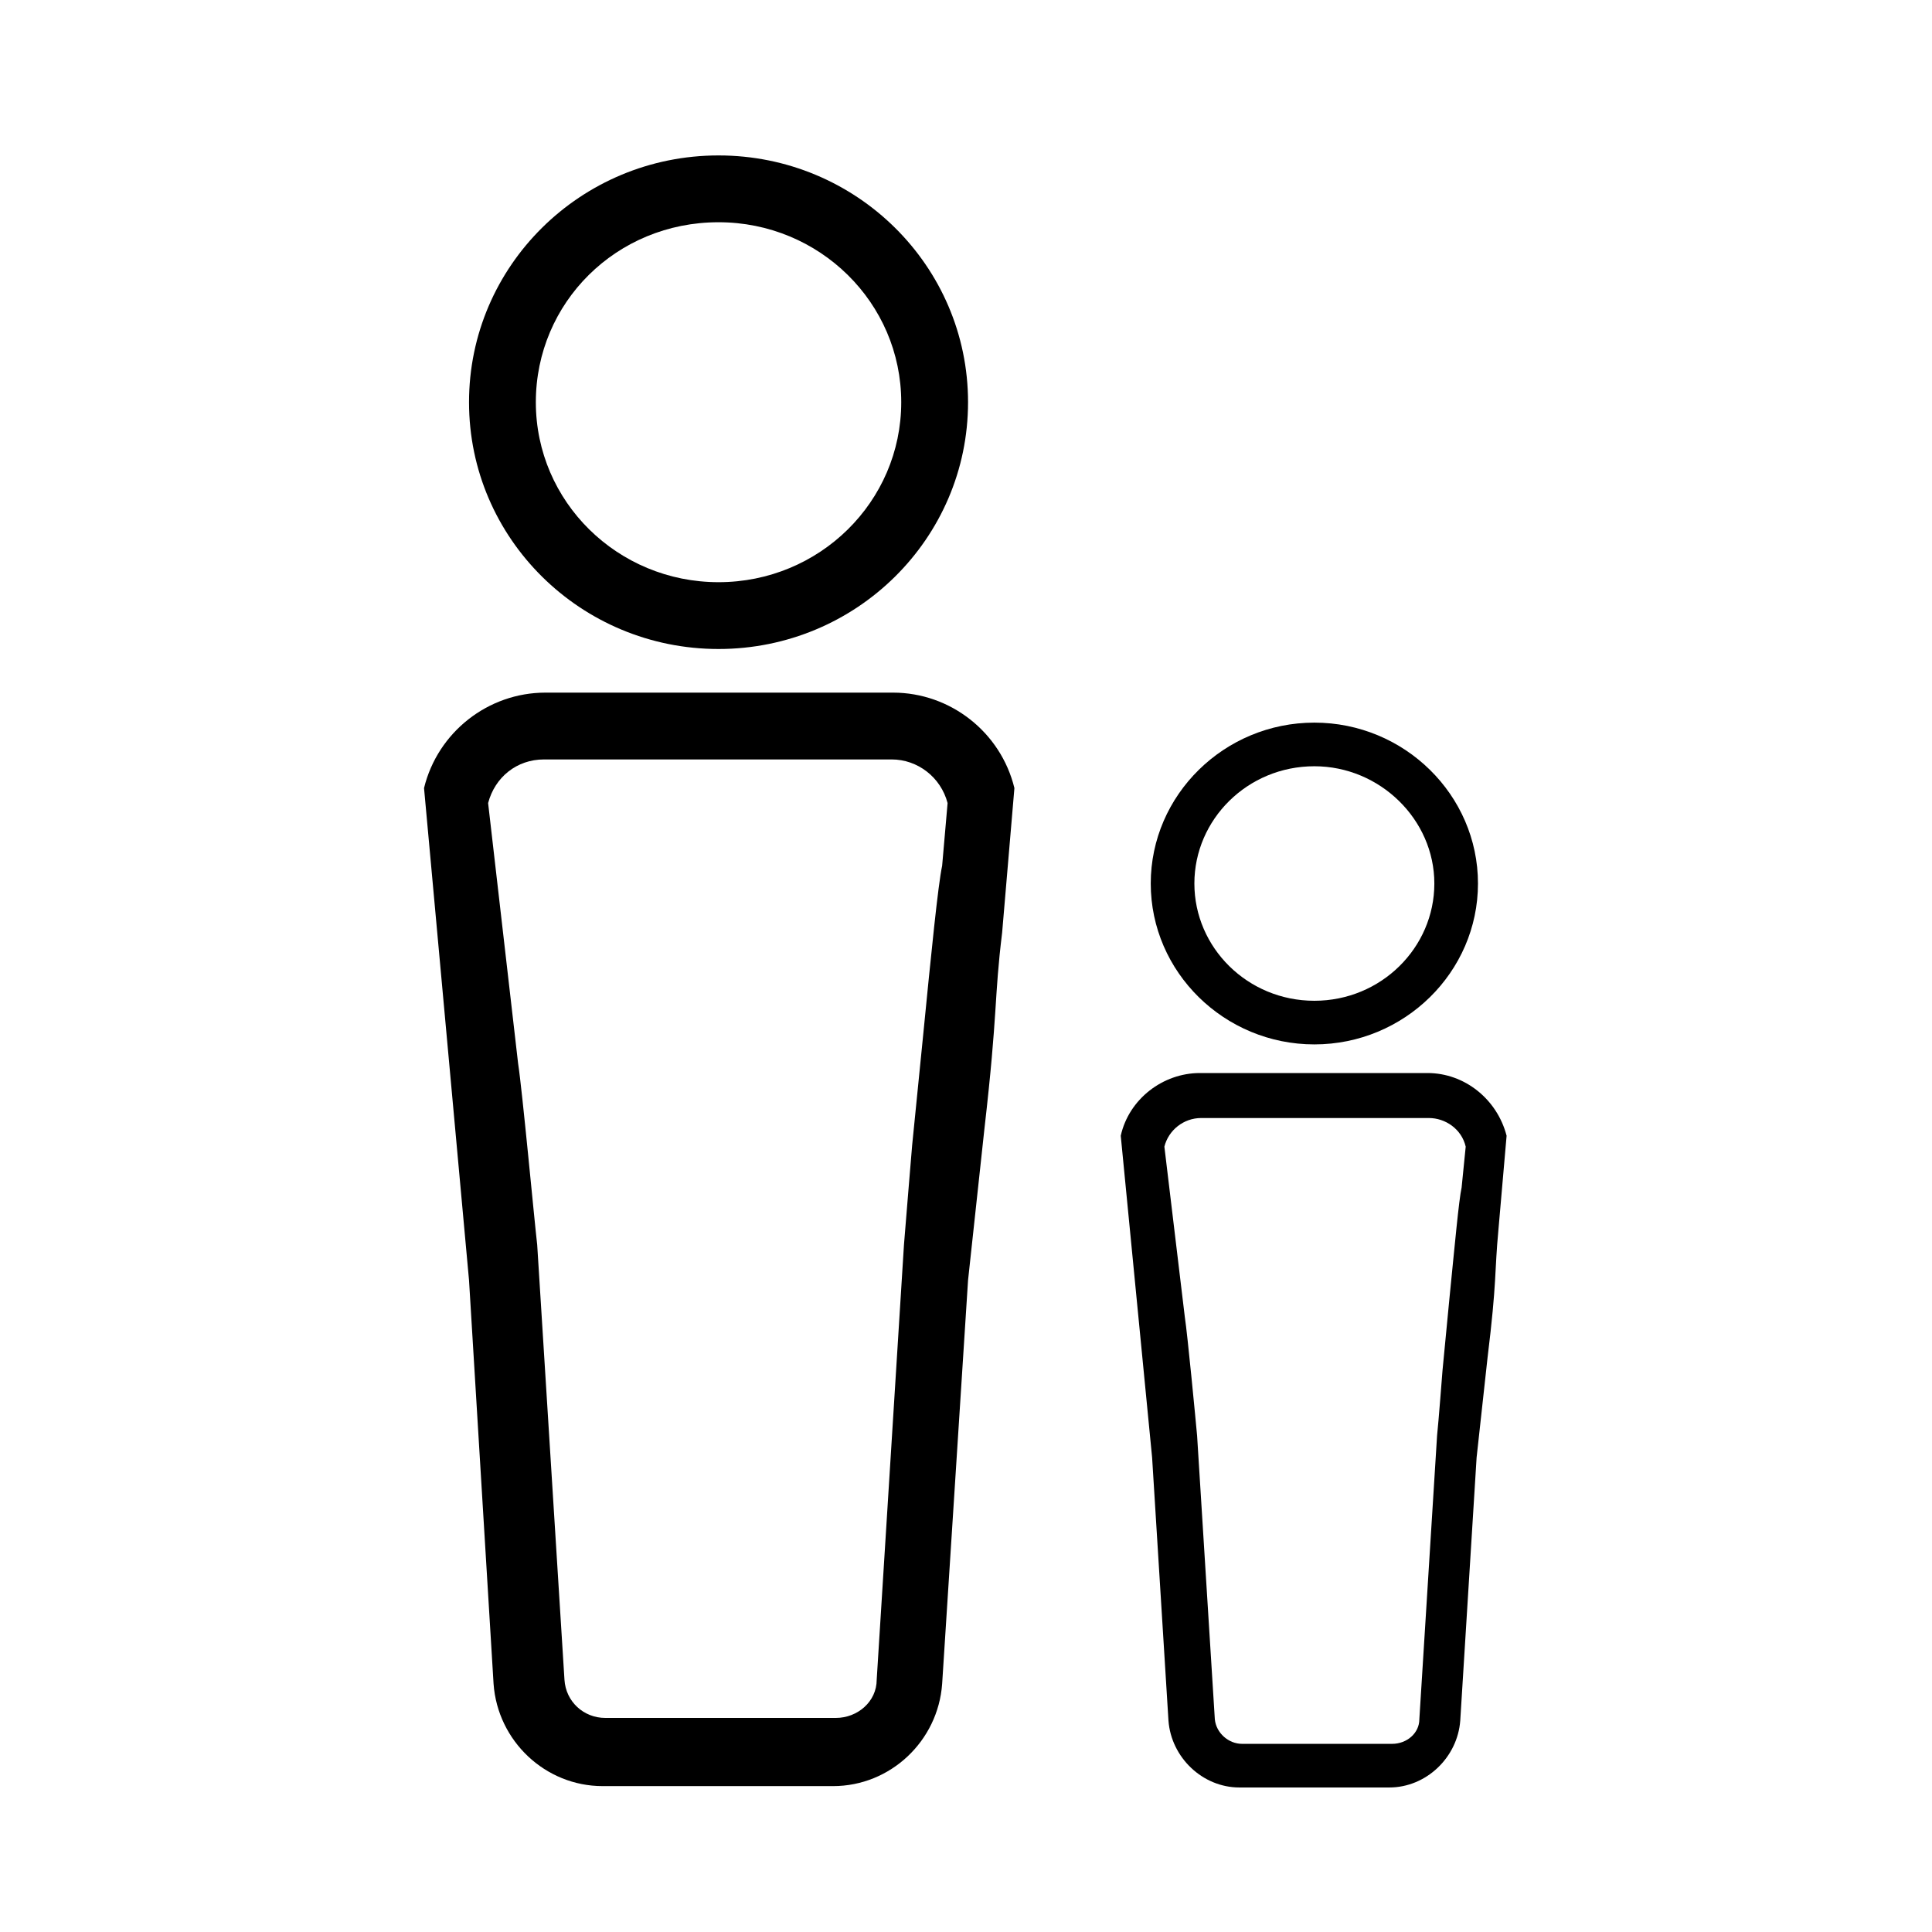 <?xml version="1.0" encoding="UTF-8"?>
<svg id="Livello_1" xmlns="http://www.w3.org/2000/svg" xmlns:xlink="http://www.w3.org/1999/xlink" version="1.1" viewBox="0 0 141.7 141.7">
  <!-- Generator: Adobe Illustrator 29.8.0, SVG Export Plug-In . SVG Version: 2.1.1 Build 160)  -->
  <defs>
    <style>
      .st0 {
        fill: none;
      }

      .st1 {
        clip-path: url(#clippath);
      }
    </style>
    <clipPath id="clippath">
      <rect class="st0" y="0" width="141.7" height="141.7"/>
    </clipPath>
  </defs>
  <g class="st1">
    <g>
      <path d="M52.7,11.4c-10.1,0-18.3,8.1-18.3,18.1s8.2,18.1,18.3,18.1,18.3-8.1,18.3-18.1-8.2-18.1-18.3-18.1M52.7,16.3c7.4,0,13.4,5.9,13.4,13.2s-6,13.2-13.4,13.2-13.4-5.9-13.4-13.2,5.9-13.2,13.4-13.2M34.4,93.9l1.8,29.6c.3,4.2,3.8,7.5,8,7.5h16.9c4.2,0,7.7-3.3,8-7.5l1.9-29.6,1.2-11.1c1-8.7.7-9.5,1.3-14.4l.9-10.6c-1-4.1-4.7-7-8.9-7h-25.5c-4.2,0-7.9,2.9-8.9,7M35.8,58.9c.5-1.9,2.1-3.2,4.1-3.2h25.5c1.9,0,3.6,1.3,4.1,3.2l-.4,4.6c-.3,1.4-.8,6.4-1.4,12.5l-.8,8s-.5,6-.6,7.3l-2,31.9c0,1.6-1.4,2.8-3,2.8h-16.9c-1.6,0-2.9-1.2-3-2.8l-2-31.9c-.2-1.7-1.1-11.4-1.4-13.3"/>
      <path d="M96.4,53c-6.6,0-12,5.3-12,11.8s5.4,11.8,12,11.8,12-5.3,12-11.8-5.4-11.8-12-11.8M96.4,56.2c4.8,0,8.8,3.9,8.8,8.6s-3.9,8.6-8.8,8.6-8.8-3.9-8.8-8.6,3.9-8.6,8.8-8.6M84.5,106.9l1.2,19.3c.2,2.7,2.5,4.9,5.2,4.9h11c2.7,0,5-2.2,5.2-4.9l1.2-19.3.8-7.3c.7-5.7.5-6.2.8-9.4l.6-6.9c-.7-2.7-3.1-4.6-5.8-4.6h-16.7c-2.7,0-5.2,1.9-5.8,4.6M85.4,84.1c.3-1.2,1.4-2.1,2.7-2.1h16.7c1.2,0,2.4.8,2.7,2.1l-.3,3c-.2.9-.5,4.2-.9,8.2l-.5,5.2s-.3,3.9-.4,4.8l-1.3,20.8c0,1-.9,1.8-2,1.8h-11c-1,0-1.9-.8-2-1.8l-1.3-20.8c-.1-1.1-.7-7.4-.9-8.7"/>
    </g>
  </g>
</svg>
